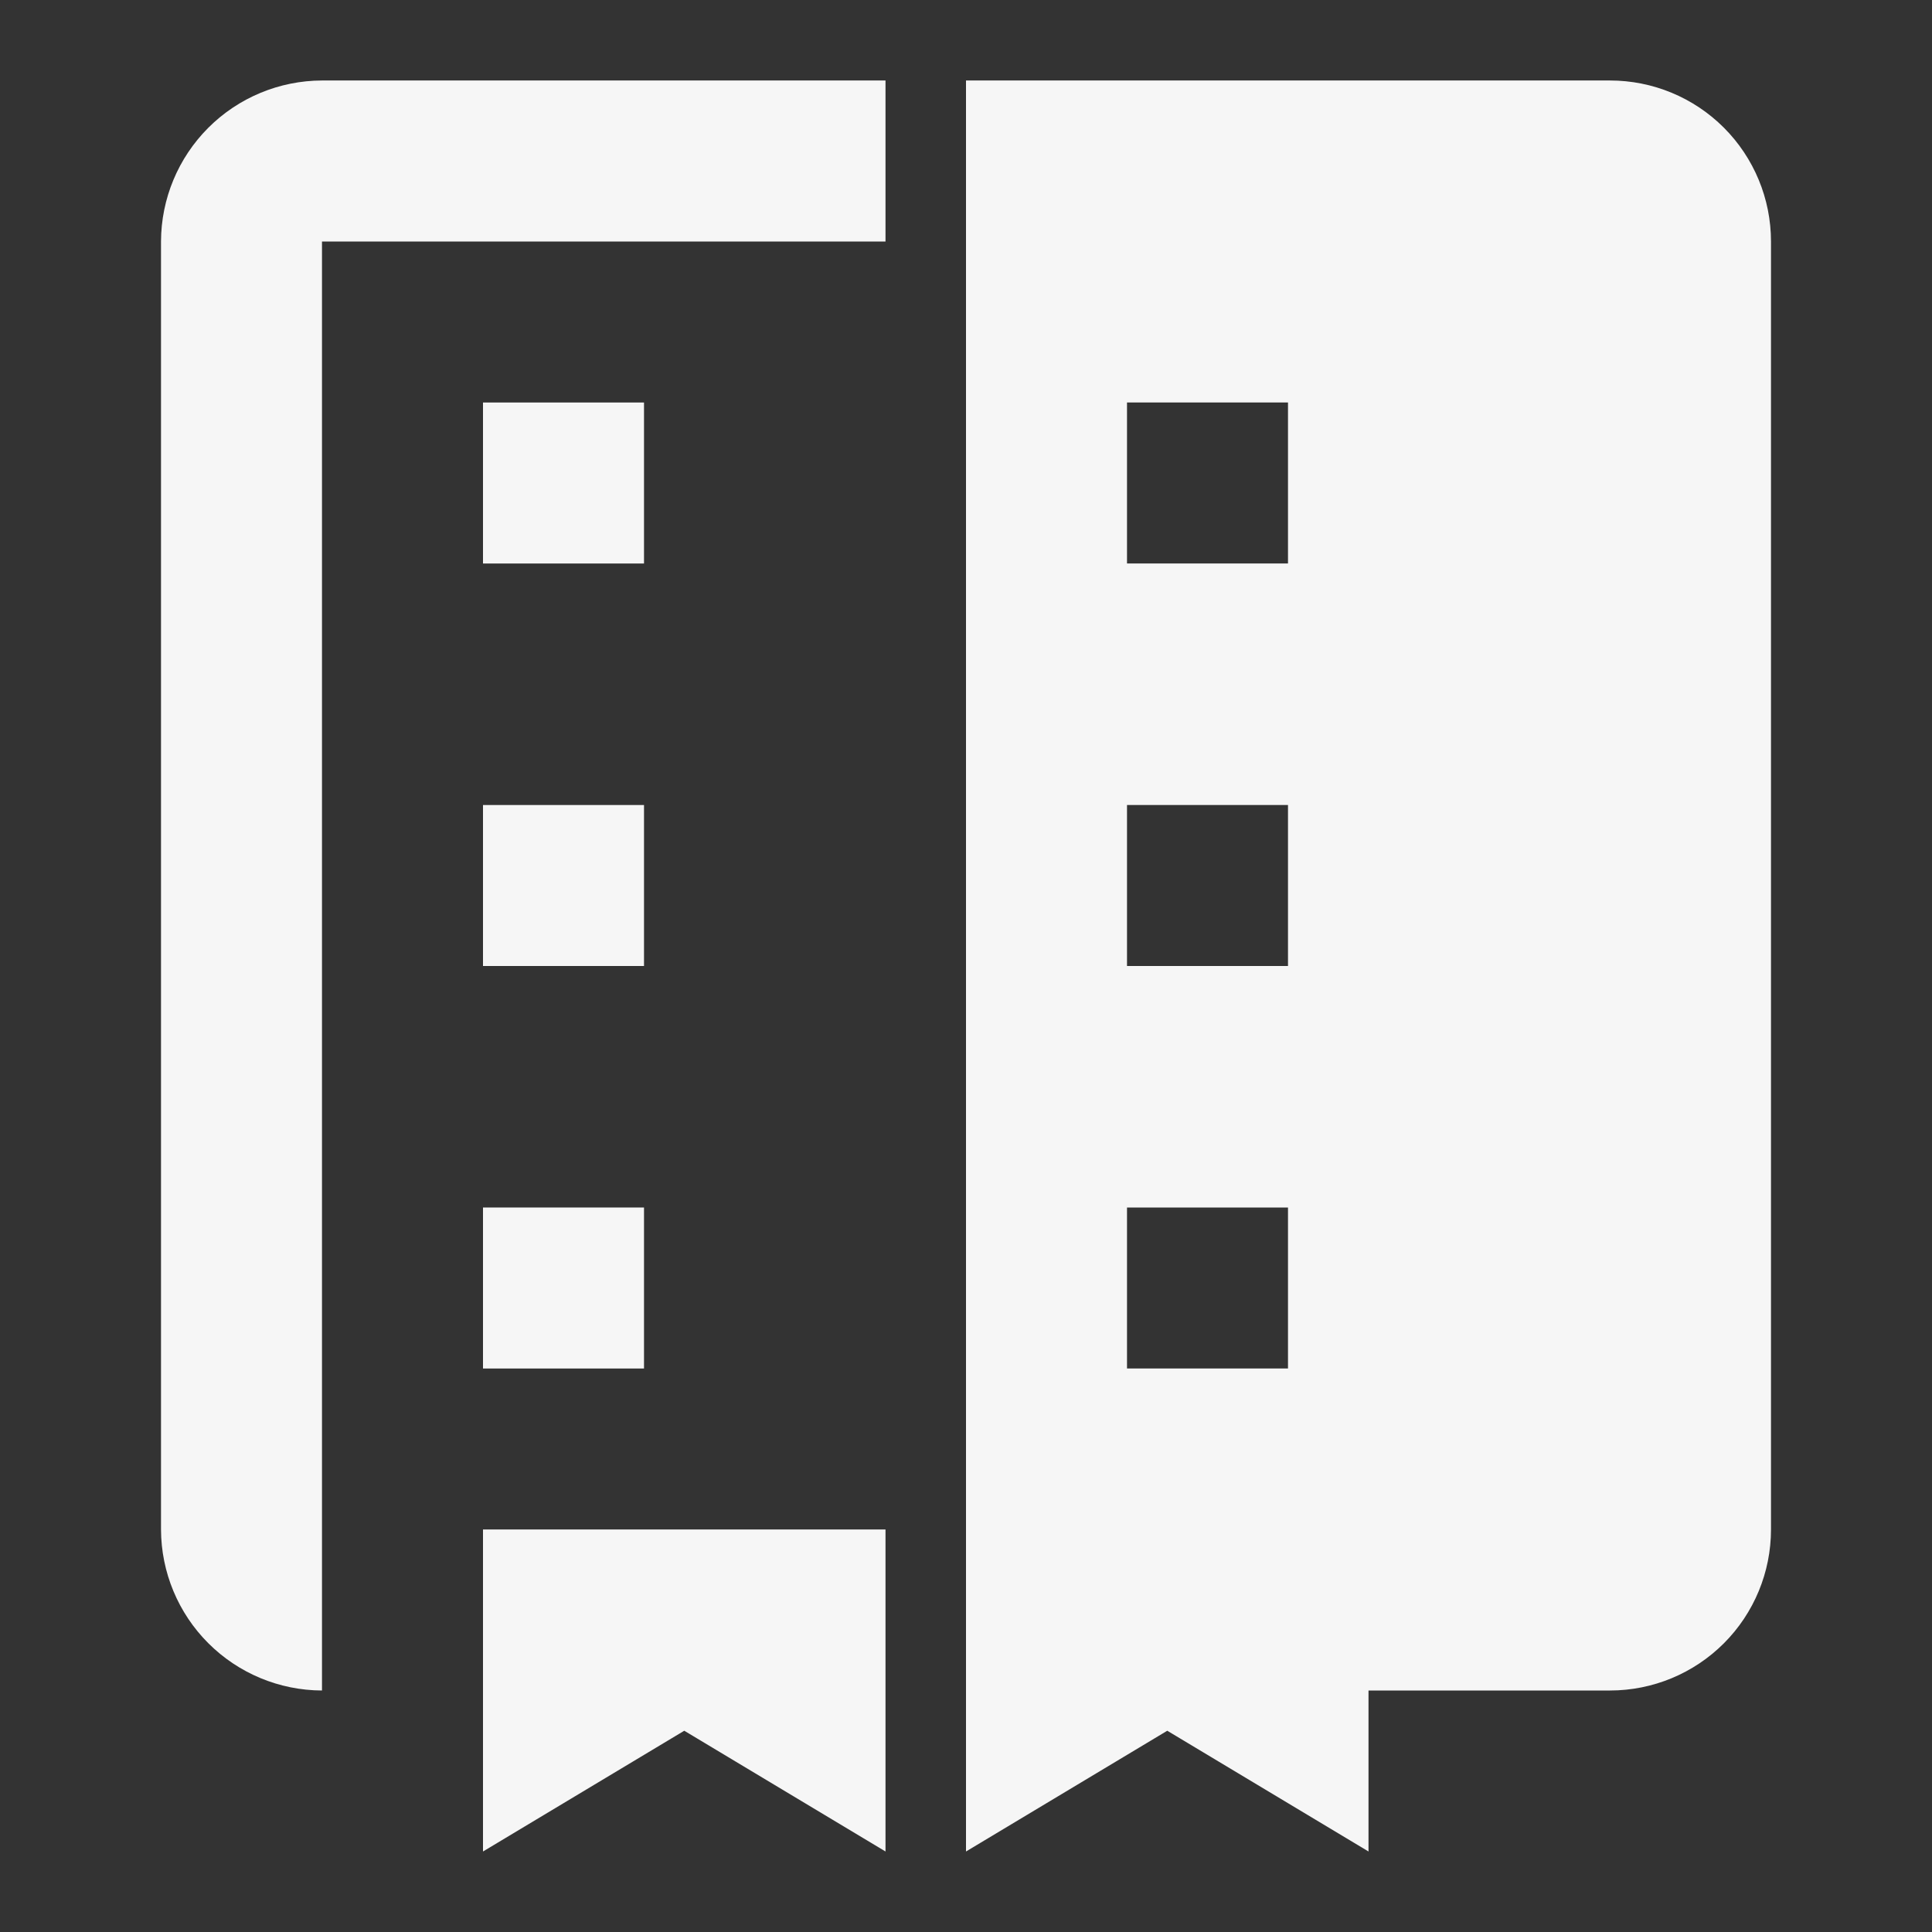 <svg width="80" height="80" viewBox="0 0 80 80" fill="none" xmlns="http://www.w3.org/2000/svg">
<rect x="0" y="0" width="80" height="80" fill="#333333" stroke="none"/>
<g id="eos-icons:subscription-management">
<path id="Vector" d="M20 63.333H36.667V76.666L28.333 71.666L20 76.666V63.333ZM66.667 3.333H40V76.666L48.333 71.666L56.667 76.666V70H66.667C68.435 70 70.13 69.297 71.381 68.047C72.631 66.797 73.333 65.101 73.333 63.333V10C73.333 8.232 72.631 6.536 71.381 5.286C70.13 4.035 68.435 3.333 66.667 3.333ZM46.667 16.666H53.333V23.333H46.667V16.666ZM46.667 33.333H53.333V40H46.667V33.333ZM46.667 50H53.333V56.666H46.667V50ZM13.333 3.333C11.567 3.338 9.874 4.042 8.625 5.291C7.376 6.541 6.672 8.233 6.667 10V63.333C6.672 65.1 7.376 66.792 8.625 68.041C9.874 69.29 11.567 69.994 13.333 70V10H36.667V3.333H13.333Z" fill="#F6F6F6"/>
<path id="Vector_2" d="M20 16.667H26.667V23.334H20V16.667ZM20 33.334H26.667V40H20V33.334ZM20 50H26.667V56.667H20V50Z" fill="#F6F6F6"/>
</g>
</svg>
